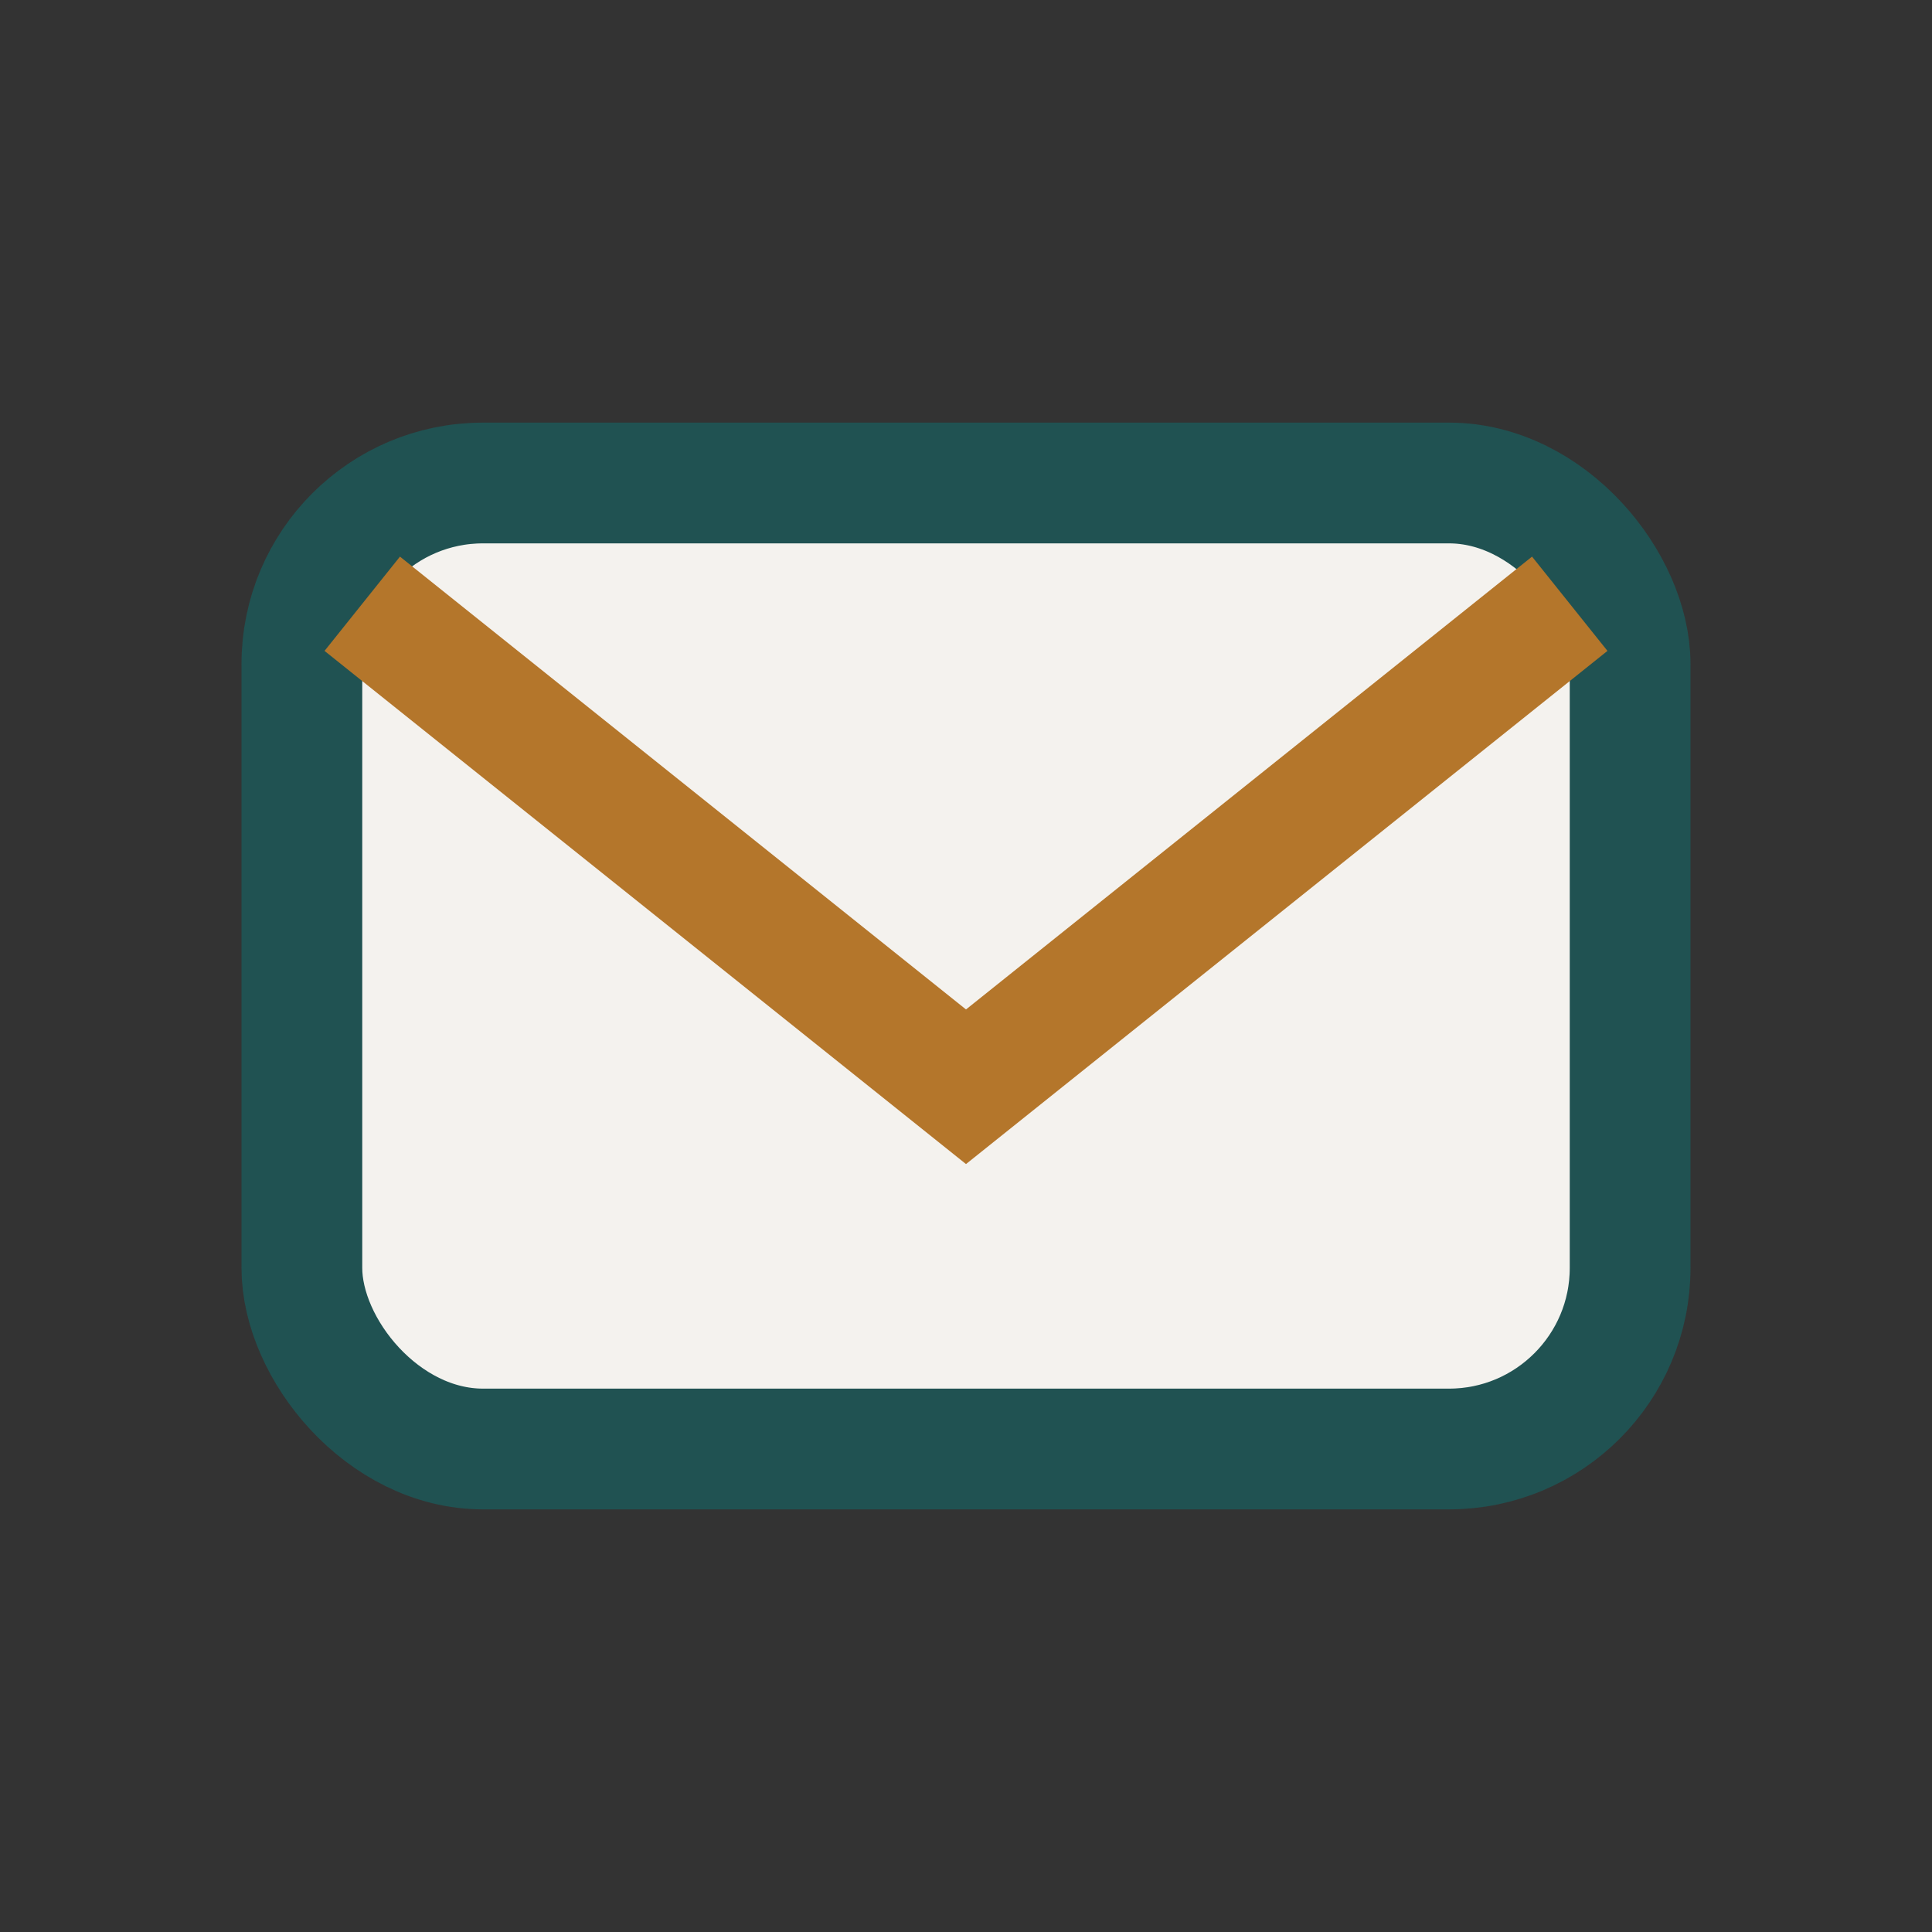 <?xml version="1.0" encoding="UTF-8"?>
<svg xmlns="http://www.w3.org/2000/svg" width="32" height="32" viewBox="0 0 32 32"><rect x="0" y="0" width="32" height="32" fill="#333333" stroke="none"/><rect x="5" y="8" width="22" height="16" rx="3" fill="#F4F2EE" stroke="#205252" stroke-width="2"/><path d="M6 10l10 8 10-8" stroke="#B4762B" stroke-width="2" fill="none"/></svg>